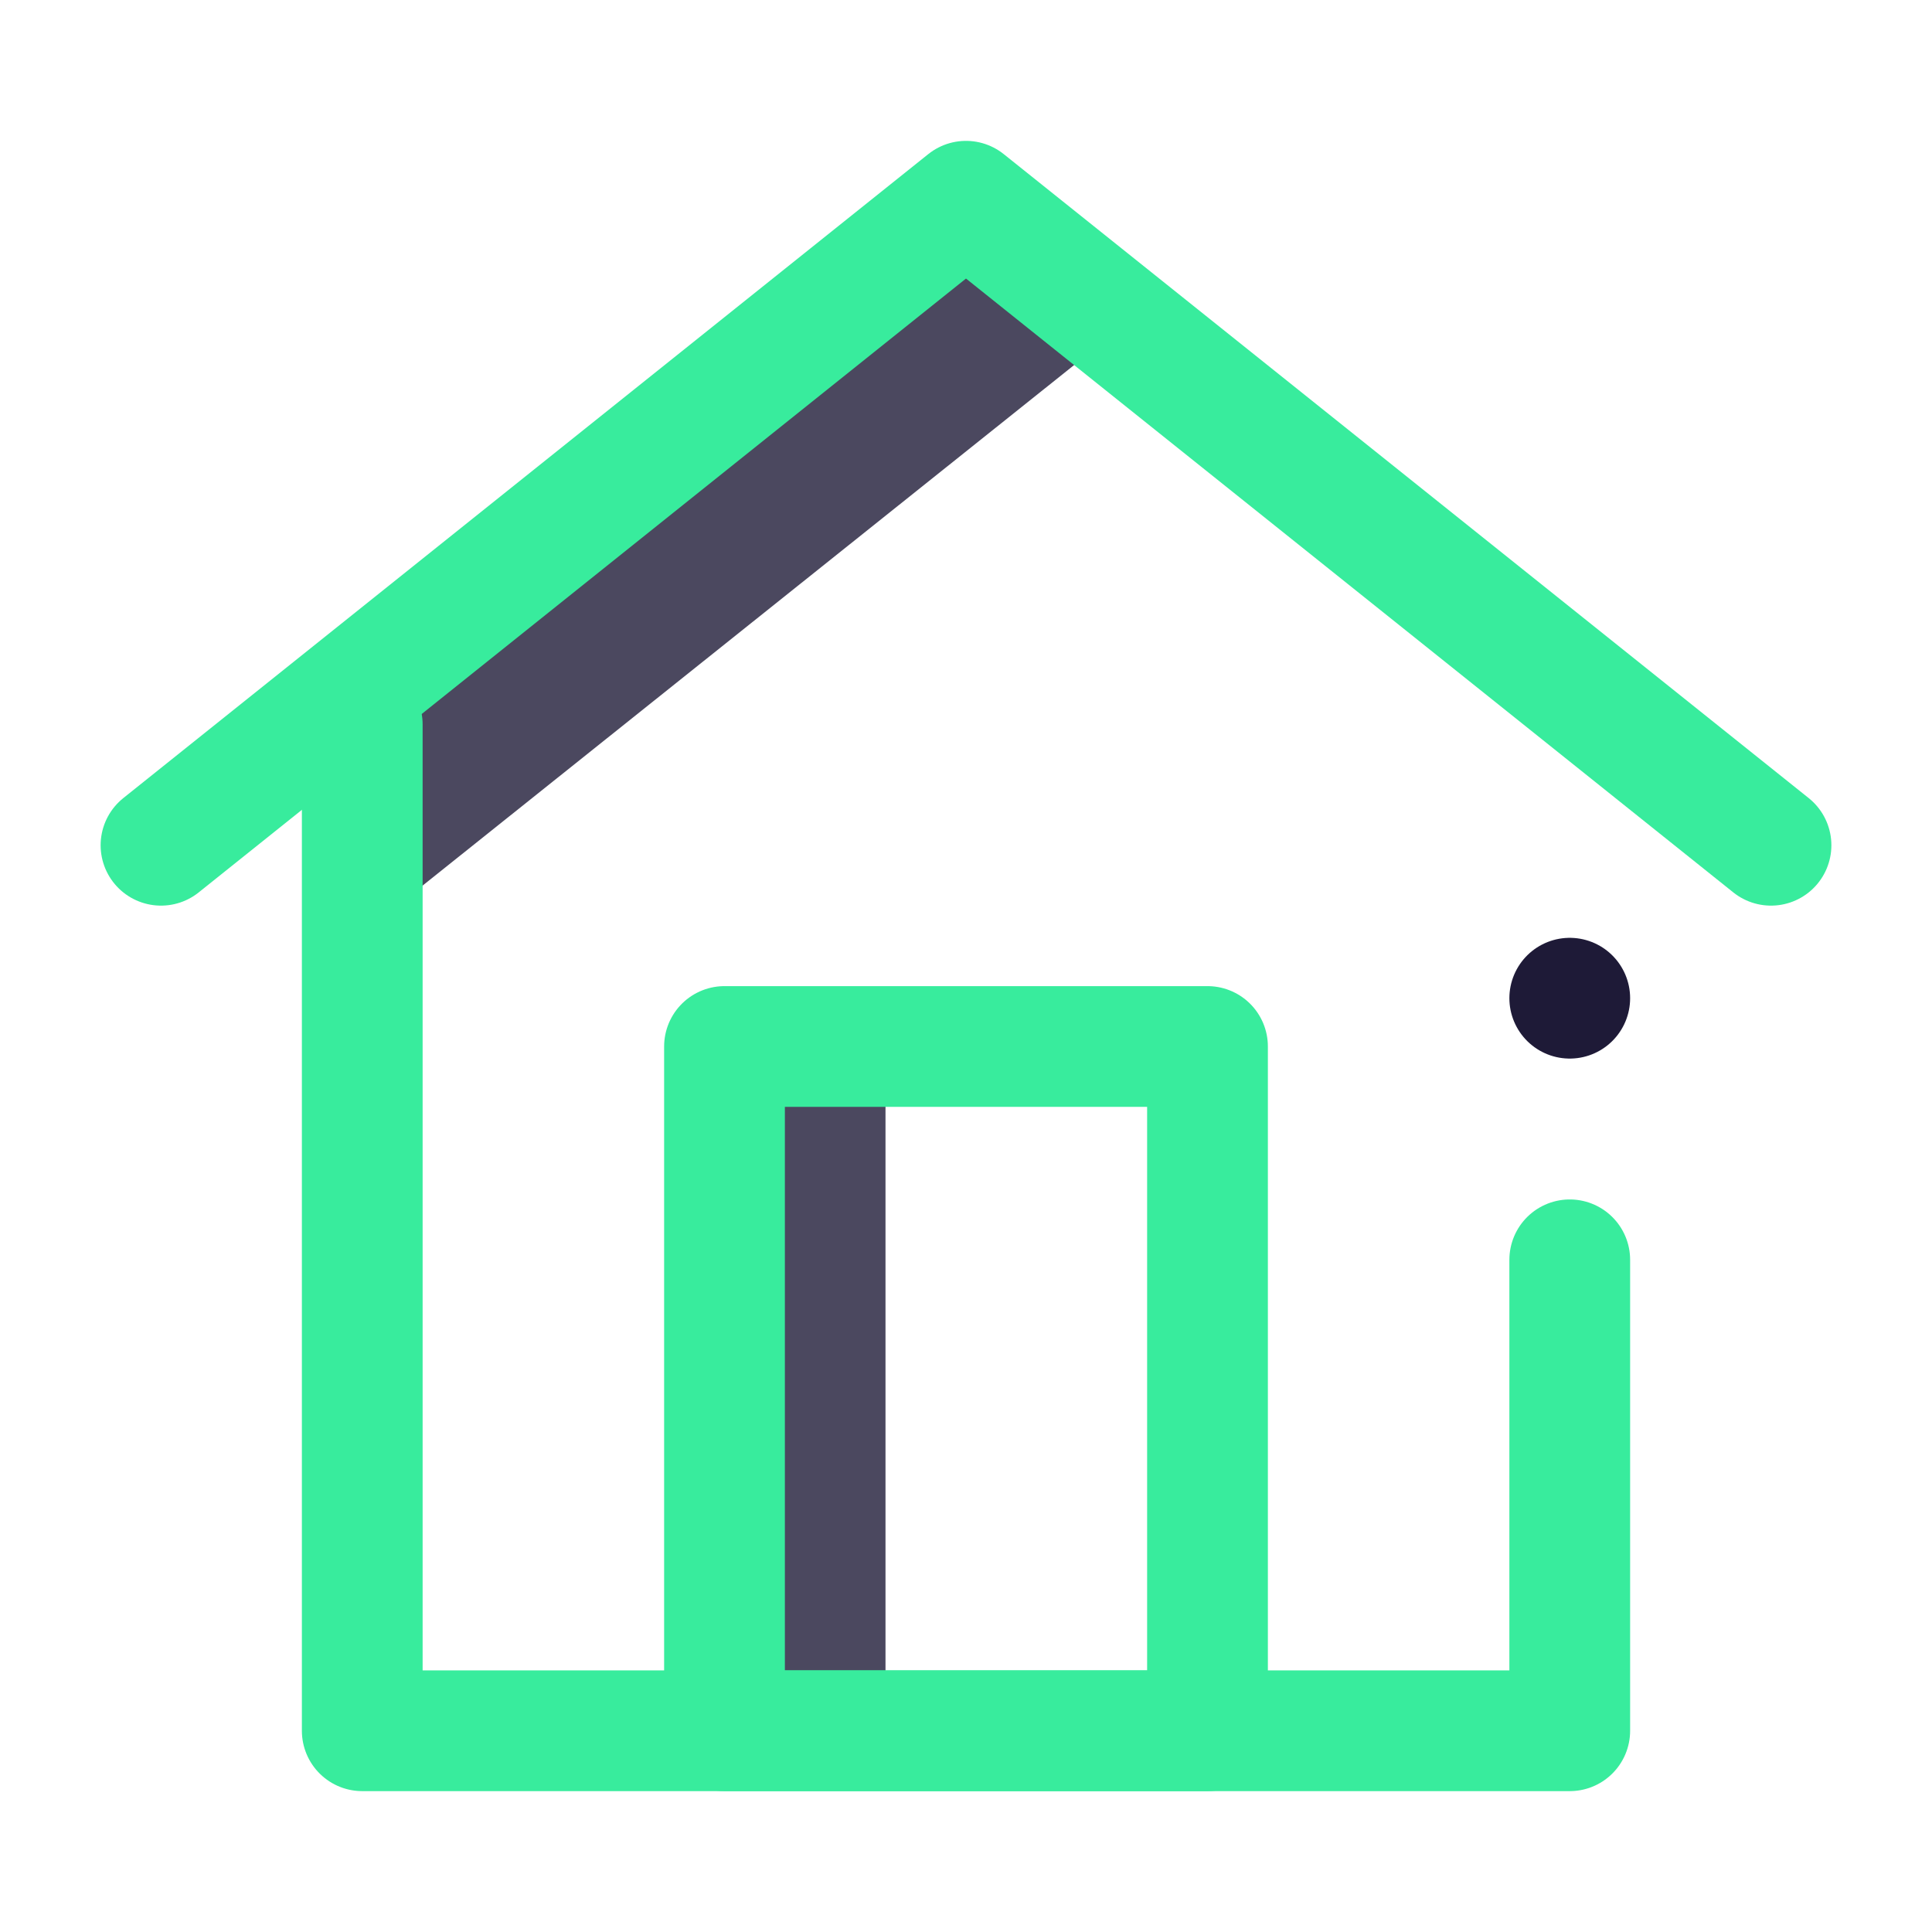 <?xml version="1.0" encoding="utf-8"?>
<!-- Generator: Adobe Illustrator 26.4.1, SVG Export Plug-In . SVG Version: 6.00 Build 0)  -->
<svg version="1.1" id="ICON" xmlns="http://www.w3.org/2000/svg" xmlns:xlink="http://www.w3.org/1999/xlink" x="0px" y="0px"
	 viewBox="0 0 48 48" style="enable-background:new 0 0 48 48;" xml:space="preserve">
<style type="text/css">
	.st0{fill:#4B485F;}
	.st1{fill:none;stroke:#38EC9D;stroke-width:3;stroke-linecap:round;stroke-linejoin:round;}
	.st2{fill:none;stroke:#1E1A37;stroke-width:3;stroke-linecap:round;stroke-linejoin:round;}
</style>
<g id="Home_3">
	<rect x="18" y="26" class="st0" width="4" height="17"/>
	<polygon class="st0" points="27.9,8.1 9,23.2 9,17 24,5 	"/>
	<polyline class="st1" points="39,31.3 39,43 9,43 9,18 	"/>
	<line class="st2" x1="39" y1="24.8" x2="39" y2="24.8"/>
	<polyline class="st1" points="4,21 24,5 44,21 	"/>
	<rect x="18" y="26" class="st1" width="12" height="17"/>
</g>
</svg>
